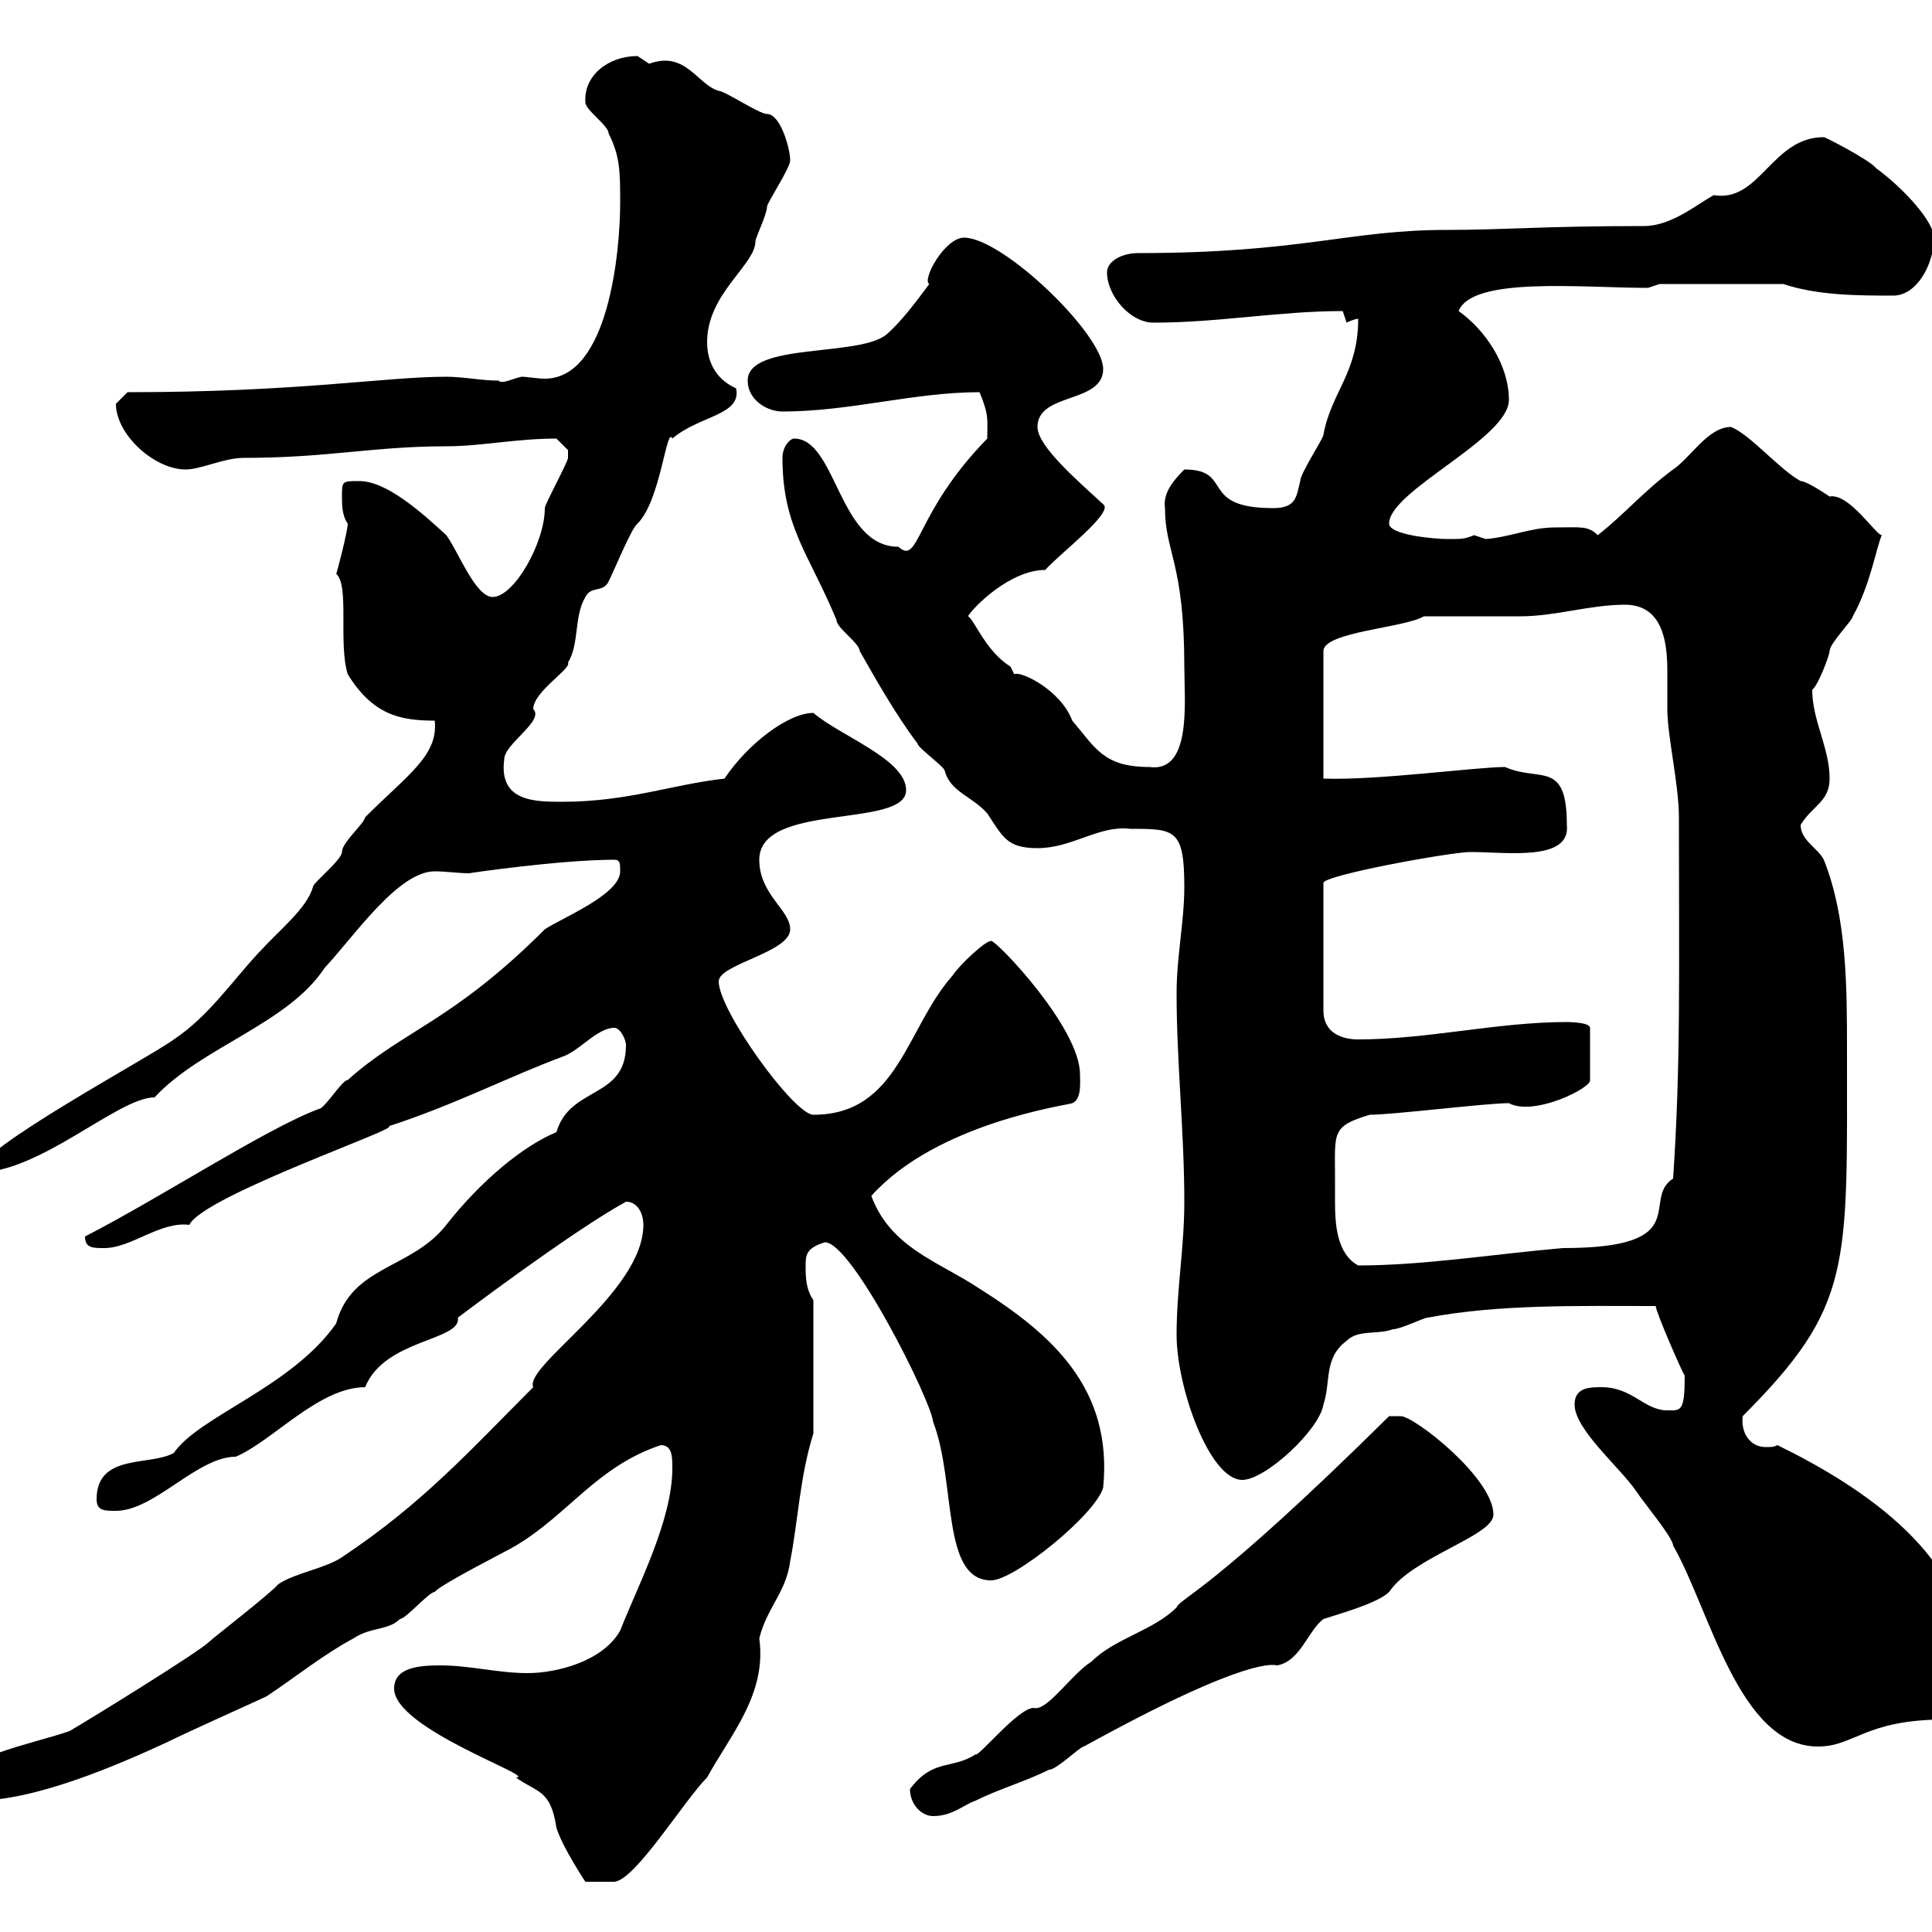 <svg xmlns="http://www.w3.org/2000/svg" xmlns:xlink="http://www.w3.org/1999/xlink" width="300" height="300"><path d="M61.20 262.20C61.20 268.50 83.70 276 80.10 276C83.40 278.40 85.50 277.80 86.40 283.80C87.30 286.80 90.90 292.20 90.90 292.20L95.40 292.20C98.70 291.90 106.20 279.60 109.80 276C113.40 269.40 119.10 263.10 117.90 254.40C119.10 249.60 122.10 247.20 122.70 242.40C123.90 236.40 124.20 229.20 126.30 222.60L126.30 201.90C125.10 200.10 125.10 198.30 125.10 196.50C125.10 195 125.10 193.80 128.10 192.90C132.30 192.90 144.60 217.50 144.90 220.80C148.50 230.10 146.10 245.40 153.90 245.40C157.50 245.40 170.10 235.20 171.30 231C172.80 215.70 163.50 207.30 152.10 200.10C145.80 195.90 138.30 193.80 135.30 185.70C145.50 174.30 165.90 171.60 166.50 171.30C168 170.70 167.70 168 167.70 166.80C167.70 159.60 154.80 146.10 153.90 146.10C153 146.10 149.10 149.70 147.90 151.50C140.70 159.60 139.50 173.10 126.30 173.10C123.30 173.10 111.60 156.90 111.60 152.40C111.60 149.70 122.70 147.90 122.70 144.30C122.70 141.30 117.90 138.90 117.90 133.50C117.90 124.50 140.70 128.70 140.70 122.70C140.70 117.90 130.50 114.30 126.30 110.70C122.40 110.70 116.10 115.50 112.50 120.90C104.40 121.80 97.50 124.50 87.30 124.50C83.10 124.50 77.40 124.50 78.30 117.90C78.30 115.50 84.60 111.90 82.80 110.10C82.80 107.40 88.80 103.80 88.20 102.90C90 99.90 89.10 95.70 90.90 92.70C91.80 90.90 93.60 92.10 94.50 90.30C95.40 88.50 98.10 81.90 99 81.30C102.60 77.70 103.50 66 104.40 68.10C108.60 64.50 115.20 64.50 114.30 60.30C111.60 59.10 109.80 56.70 109.80 53.10C109.80 45.60 117.30 41.10 117.30 37.50C117.30 36.90 119.10 33.30 119.10 32.10C119.10 31.50 122.70 26.10 122.70 24.90C122.70 23.10 121.20 17.70 119.10 17.70C117.90 17.70 112.50 14.10 111.60 14.10C108.30 13.20 106.50 7.80 100.80 9.90C100.80 9.90 99 8.70 99 8.70C94.50 8.70 90.60 11.70 90.90 15.90C90.90 17.10 94.50 19.50 94.50 20.70C96.30 24.30 96.30 26.70 96.30 31.50C96.30 39 94.50 58.80 84.60 58.80C83.40 58.80 81.90 58.50 81 58.50C79.50 58.80 78 59.70 77.40 59.10C74.70 59.10 72 58.50 69.30 58.50C59.70 58.50 46.50 60.90 19.80 60.90C19.80 60.90 18 62.70 18 62.70C18 67.50 24 72.90 28.80 72.90C31.20 72.90 34.80 71.10 37.80 71.10C51 71.10 57.90 69.30 69.30 69.30C74.70 69.30 80.10 68.10 86.40 68.10C86.40 68.10 88.20 69.90 88.20 69.90C88.20 71.10 88.20 71.10 88.20 71.10C88.20 71.70 84.60 78.30 84.60 78.90C84.60 84.30 79.80 92.70 76.50 92.70C73.80 92.70 71.10 85.50 69.30 83.10C65.40 79.50 60 74.70 55.80 74.70C53.10 74.70 53.10 74.70 53.10 77.10C53.10 78.30 53.10 80.10 54 81.30C54 82.50 52.20 89.40 52.20 89.10C54.30 90.90 52.50 99.90 54 104.70C57.90 111 62.10 111.90 67.50 111.90C68.10 117.30 63.30 120.30 56.70 126.90C56.40 128.10 53.10 130.80 53.10 132.30C53.10 133.50 48.60 137.10 48.60 137.70C47.70 141 43.50 144.30 40.20 147.90C36 152.40 32.40 157.80 27 161.40C23.40 164.10-3.60 178.50-3.60 182.10C6.30 182.10 18.30 170.40 24 170.40C31.20 162.60 44.70 159 50.40 150.30C54.90 145.50 61.80 135.30 67.50 135.30C69.30 135.30 71.10 135.60 72.90 135.60C72.60 135.60 87 133.50 95.40 133.50C96.30 133.50 96.30 134.10 96.30 135.30C96.30 138.90 87.30 142.50 84.60 144.30C70.20 158.70 62.70 159.90 54 167.70C53.10 167.70 50.40 172.20 49.50 172.20C41.40 175.20 24.90 186 13.20 192C13.20 193.80 14.40 193.80 16.20 193.80C20.40 193.80 24.90 189.60 29.40 190.20C31.50 185.70 63 174.90 60.30 174.90C70.50 171.60 79.20 167.10 87.30 164.10C90 163.20 92.70 159.60 95.40 159.60C96.30 159.60 97.20 161.40 97.20 162.30C97.20 170.70 88.50 168.60 86.40 175.80C81.30 177.90 74.70 183.30 69.30 190.20C63.90 197.10 54.60 196.50 52.20 205.50C45.30 215.40 30.90 219.90 27 225.60C23.40 227.70 15 225.60 15 232.80C15 234.60 16.20 234.60 18 234.60C24 234.60 30.60 226.20 36.60 226.20C42.30 223.80 49.50 215.40 56.70 215.40C59.70 207.90 71.70 208.20 71.10 204.60C71.10 204.60 88.50 191.40 97.20 186.60C99 186.60 99.90 188.40 99.90 190.20C99.90 200.70 81.30 212.10 82.80 215.40C72.90 225.30 65.70 233.40 53.10 241.80C50.40 243.60 45.90 244.20 43.20 246C42.30 247.20 33 254.40 32.40 255C30.90 256.50 14.40 266.70 10.80 268.80C5.70 270.60-6.60 273-6.60 276.60C-6.60 279.60-6.60 279.60-3.60 279.60C5.40 279.60 18 274.20 25.80 270.60C29.40 268.80 40.20 264 41.40 263.40C45.90 260.40 50.40 256.80 54.90 254.40C57.60 252.60 60.30 253.20 62.10 251.40C63 251.40 66.60 247.20 67.50 247.20C68.40 246 79.20 240.60 80.10 240C88.20 235.20 92.70 227.70 102.60 224.40C104.40 224.40 104.40 226.20 104.40 228C104.40 236.10 99 246.30 96.30 253.20C93.60 258 86.40 259.80 81.90 259.80C77.40 259.80 72.90 258.60 68.40 258.60C65.10 258.60 61.20 258.90 61.20 262.20ZM141.30 277.80C141.30 280.20 143.10 282 144.90 282C147.90 282 149.70 280.20 151.50 279.60C155.10 277.80 159.30 276.60 162.90 274.80C164.10 274.80 167.70 271.20 168.30 271.20C194.40 256.80 198 258.60 198.30 258.60C201.90 258 203.10 253.20 205.50 251.40C207.30 250.80 213.90 249 215.70 247.20C219.30 241.80 231.90 238.50 231.90 235.20C231.90 229.50 219.60 219.90 217.50 219.90C217.50 219.90 215.70 219.90 215.70 219.90C188.10 247.20 183.30 248.10 182.70 249.60C179.10 253.20 173.10 254.40 169.50 258C166.20 260.10 162.60 265.80 160.50 265.20C158.10 265.20 151.80 273 151.50 272.40C147.90 274.80 144.90 273 141.30 277.80ZM244.50 218.10C244.50 222 251.70 228 254.10 231.60C255.30 233.40 259.80 238.80 259.80 240C265.50 249.90 270 271.20 282.30 271.20C288 271.20 289.50 267 302.10 267C303 265.20 305.70 259.80 305.70 258C305.70 241.80 289.50 231 276 224.40C275.40 224.70 275.10 224.70 274.20 224.70C271.80 224.70 270.30 222.60 270.60 219.90C287.70 202.80 286.80 196.80 286.80 163.20C286.80 153.30 286.80 142.50 283.20 133.50C282.30 131.70 279.60 130.50 279.60 128.10C281.40 125.10 284.10 124.50 284.10 120.90C284.10 116.10 281.40 111.90 281.40 107.10C282.30 106.50 284.10 101.70 284.10 101.10C284.10 99.90 287.70 96.30 287.70 95.70C290.40 90.90 291.30 85.20 292.20 83.10C291.30 83.10 287.10 76.50 284.10 77.10C283.20 76.50 280.50 74.70 279.60 74.70C276.30 72.90 271.80 67.50 268.80 66.30C265.20 66.30 262.50 71.10 259.80 72.90C255.30 76.20 252.30 79.80 248.10 83.10C246.60 81.60 245.40 81.90 241.50 81.90C237.60 81.90 234.60 83.40 230.70 83.70C230.70 83.70 228.90 83.10 228.90 83.10C227.40 83.70 227.10 83.70 224.70 83.70C222.90 83.70 215.70 83.10 215.70 81.30C215.70 76.20 234.30 68.10 234.30 62.10C234.30 56.70 230.70 51.30 226.50 48.30C228.60 42.90 245.70 44.70 255.90 44.70L257.70 44.10L276.90 44.10C282.30 45.90 288.60 45.90 294 45.90C297.60 45.90 300.30 41.10 300.30 36.90C300.30 34.50 295.80 29.40 291.30 26.10C290.40 24.90 283.50 21.30 283.20 21.30C275.10 21.30 273.30 31.50 266.10 30.30C263.40 31.80 259.50 35.10 255.30 35.10C239.40 35.10 233.70 35.70 224.70 35.70C209.40 35.70 202.20 39.30 176.70 39.30C174.30 39.30 171.90 40.50 171.90 42.30C171.90 45.90 175.50 50.10 179.10 50.10C189.30 50.10 198.60 48.30 208.50 48.30C208.50 48.30 209.10 50.10 209.10 50.10C209.10 50.10 210.30 49.50 210.90 49.50C210.90 57.90 206.70 60.90 205.50 67.50C205.50 68.10 201.90 73.50 201.90 74.70C201.30 77.10 201.30 78.90 197.70 78.90C186 78.90 191.70 72.90 183.90 72.90C181.80 75 180.60 76.80 180.90 78.90C180.90 85.80 183.90 87.30 183.90 103.50C183.90 108.90 185.10 120 178.50 119.10C171.30 119.10 170.10 116.10 166.50 111.90C164.70 107.10 158.40 104.10 157.50 104.70C157.50 104.70 156.90 103.50 156.90 103.50C153 101.10 151.20 96 150.30 95.70C151.20 94.20 156.90 88.50 162.30 88.50C164.40 86.10 173.10 79.50 171.30 78.30C167.40 74.70 161.10 69.30 161.10 66.30C161.10 60.90 171.30 62.70 171.30 57.30C171.30 51.90 155.70 36.90 149.70 36.90C146.70 36.90 143.10 43.50 144.30 44.10C142.50 46.50 140.10 49.80 137.70 51.90C133.50 55.50 116.10 53.10 116.10 59.10C116.10 62.10 119.10 63.90 121.50 63.90C132 63.90 141.90 60.90 152.10 60.90C153.60 64.50 153.30 65.10 153.30 68.10C141.90 79.80 142.80 87.90 139.50 84.90C130.20 84.90 129.90 68.10 123.30 68.10C122.70 68.10 121.50 69.30 121.50 71.10C121.50 81.90 125.70 86.10 129.90 96.30C129.90 97.50 133.50 99.90 133.50 101.10C135.90 105.30 138.90 110.70 142.50 115.50C142.50 116.10 146.70 119.10 146.70 119.70C147.60 123 150.90 123.60 153.30 126.30C155.70 129.90 156.30 131.70 161.10 131.70C166.50 131.70 170.70 128.10 175.50 128.70C182.40 128.70 183.90 128.70 183.90 137.70C183.90 143.10 182.70 148.50 182.70 154.20C182.70 165 183.90 175.80 183.90 186.60C183.90 193.80 182.70 200.10 182.70 207.30C182.70 215.40 187.80 229.80 192.90 229.80C196.50 229.80 204.90 222 205.50 218.10C206.70 214.50 205.50 210.90 209.10 208.20C210.90 206.40 213.90 207.30 216.30 206.40C217.50 206.40 221.10 204.60 221.70 204.60C232.80 202.50 245.10 202.80 257.10 202.80C257.10 203.70 261.30 213.30 261.60 213.60C261.60 219.30 261 219 258.90 219C255.30 219 253.50 215.40 248.70 215.40C246.90 215.40 244.50 215.40 244.50 218.10ZM207.30 183C207.30 175.80 206.70 174.90 212.70 173.10C216.30 173.10 230.70 171.30 234.30 171.30C238.20 173.40 247.20 168.90 246.90 167.70L246.90 159.60C246.90 158.70 243.30 158.70 243.30 158.70C232.50 158.70 221.70 161.40 210.90 161.40C208.50 161.40 205.50 160.50 205.50 156.90L205.50 137.10C205.50 135.90 225.30 132.30 228.30 132.30C234 132.30 243.90 133.80 243.30 128.10C243.30 117.90 239.10 121.50 233.70 119.10C229.20 119.10 213.90 121.20 205.50 120.90L205.50 101.10C205.50 98.10 218.10 97.50 221.10 95.70C223.50 95.70 233.70 95.70 236.10 95.70C241.50 95.70 246.90 93.90 252.30 93.90C258 93.90 258.90 99.30 258.90 104.10C258.90 106.50 258.90 108.60 258.90 110.10C258.90 114.30 260.70 121.80 260.70 126.90C260.70 150.90 261 165.30 259.80 183C254.70 186.30 263.40 193.80 242.70 193.80C232.20 194.70 221.10 196.50 210.90 196.50C207.60 194.70 207.30 190.20 207.30 186.60C207.30 185.10 207.30 184.20 207.30 183Z"/></svg>